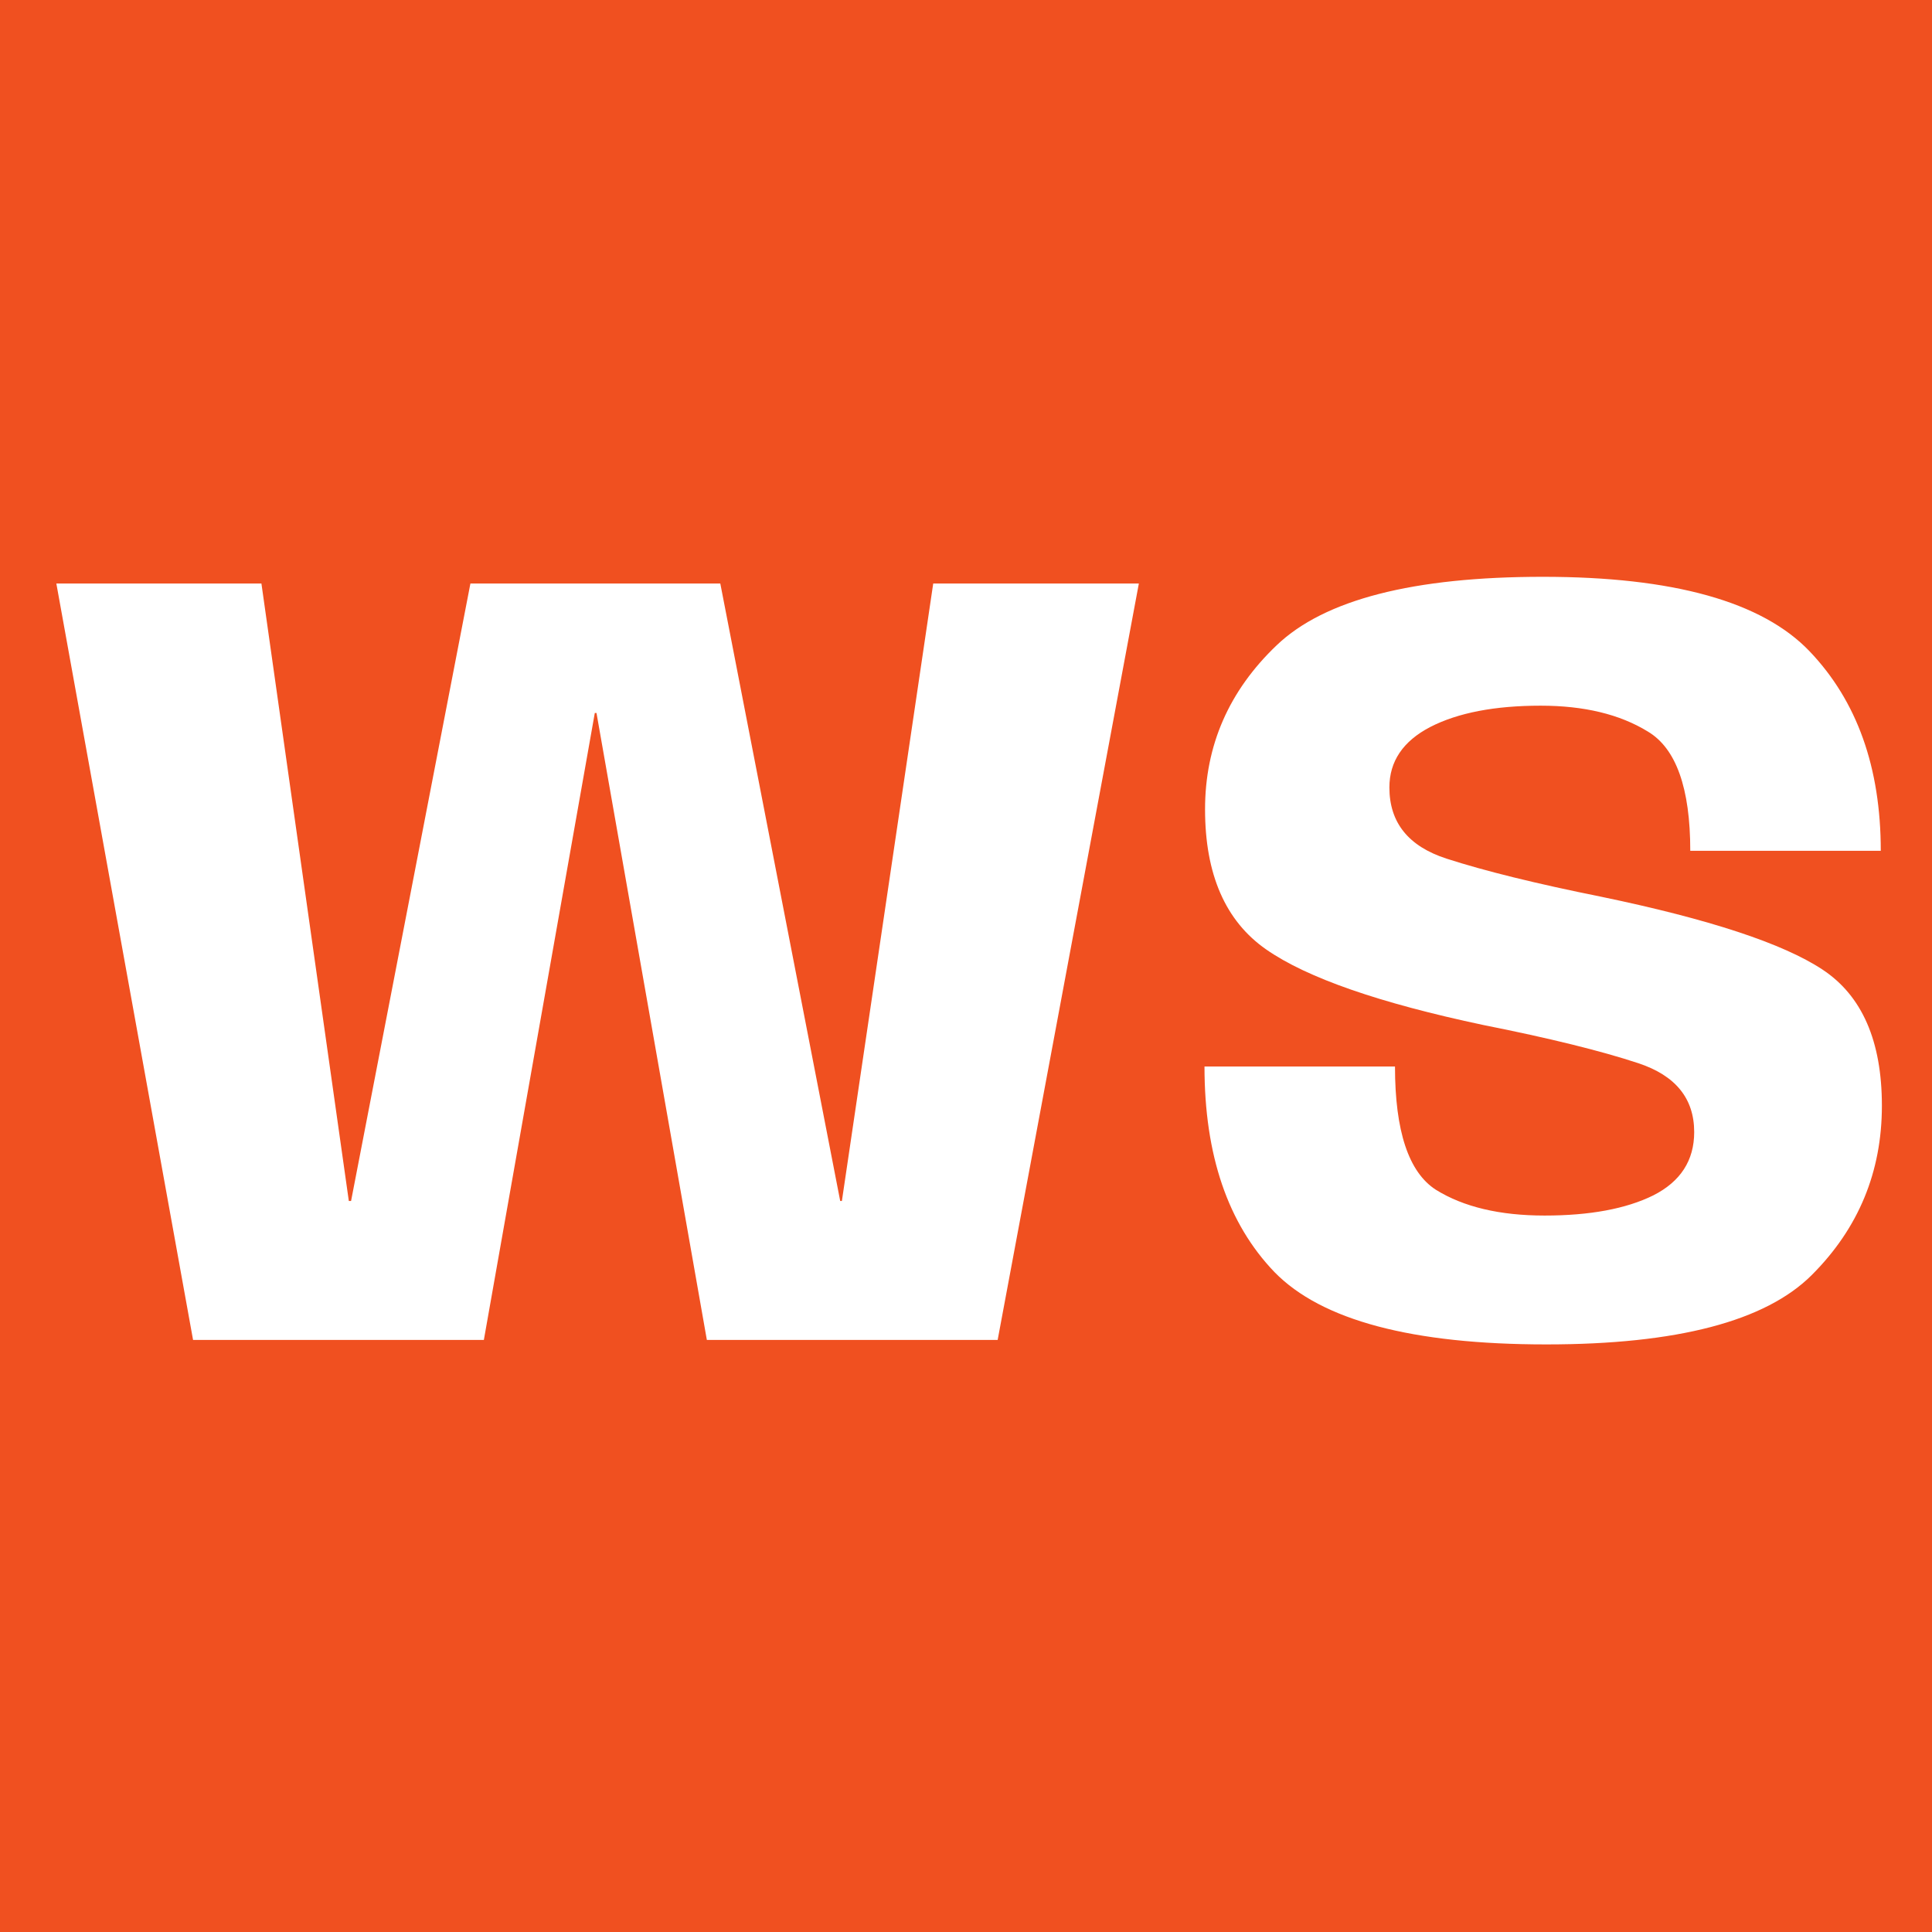 <?xml version="1.0" encoding="UTF-8"?> <svg xmlns="http://www.w3.org/2000/svg" width="310" height="310" viewBox="0 0 310 310" fill="none"><rect width="310" height="310" fill="#F05020"></rect><path d="M30.978 215L9.042 93.631H41.947L55.971 192.704H56.331L75.48 93.631H115.577L134.816 192.704H135.086L149.74 93.631H182.735L160.079 215H113.419L95.709 114.399H95.439L77.638 215H30.978ZM248.108 215.719C226.591 215.719 212.057 211.853 204.505 204.122C197.013 196.33 193.267 185.332 193.267 171.127H223.834C223.834 181.496 226.022 188.089 230.397 190.906C234.833 193.663 240.646 195.042 247.839 195.042C255.091 195.042 260.904 193.963 265.28 191.805C269.655 189.587 271.843 186.201 271.843 181.646C271.843 176.252 268.846 172.566 262.852 170.588C256.859 168.61 248.588 166.572 238.039 164.474C221.317 160.938 209.69 156.893 203.157 152.338C196.624 147.782 193.357 140.291 193.357 129.862C193.357 119.613 197.193 110.832 204.865 103.52C212.537 96.208 226.771 92.552 247.569 92.552C268.486 92.552 282.751 96.538 290.363 104.509C297.974 112.481 301.78 123.149 301.78 136.515H271.213C271.213 126.446 268.936 120.062 264.381 117.365C259.886 114.608 254.162 113.23 247.209 113.23C239.837 113.23 233.934 114.369 229.498 116.646C225.123 118.924 222.935 122.16 222.935 126.356C222.935 131.99 225.992 135.795 232.105 137.773C238.219 139.751 246.49 141.789 256.919 143.887C274.24 147.483 286.077 151.379 292.43 155.574C298.784 159.77 301.96 167.052 301.96 177.421C301.96 188.029 298.214 197.079 290.722 204.571C283.29 212.003 269.086 215.719 248.108 215.719Z" fill="white"></path></svg> 